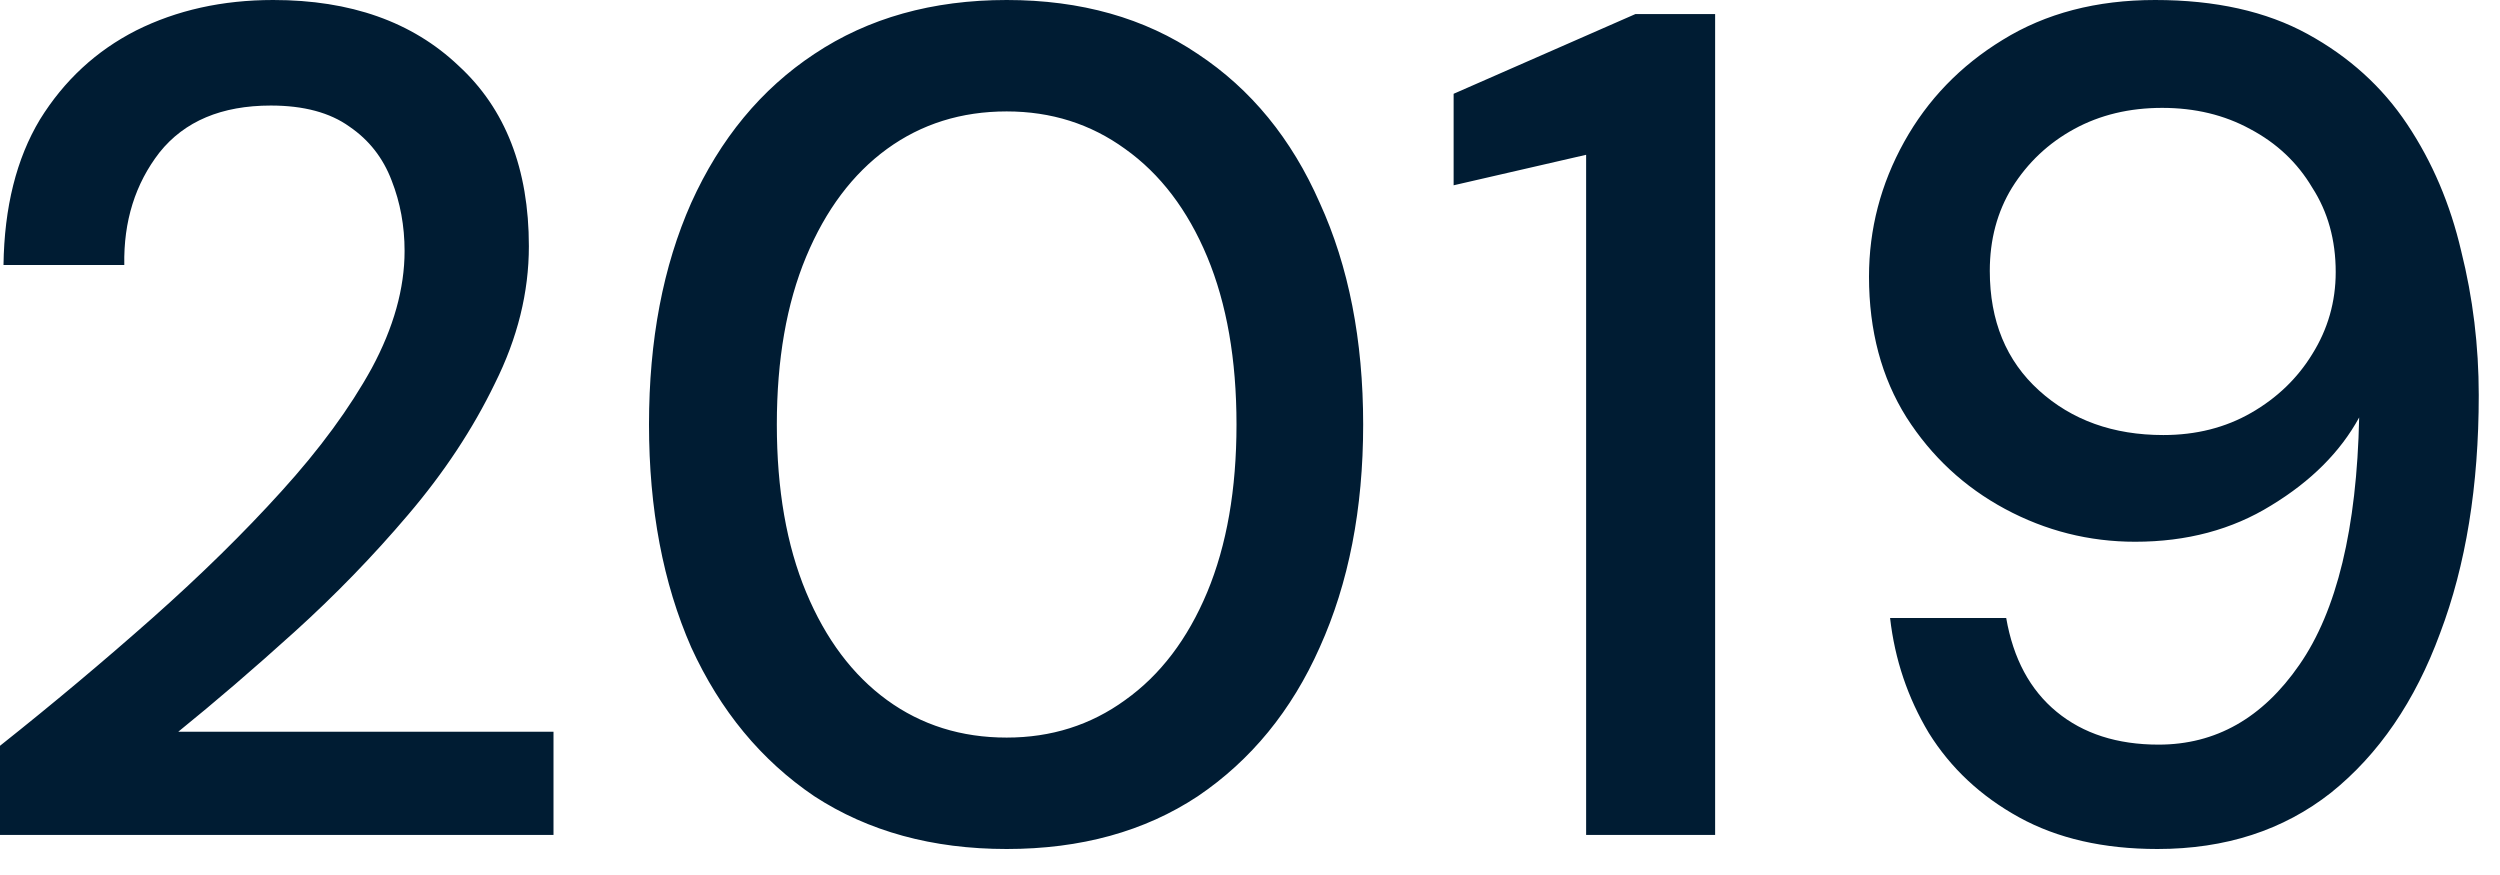 <?xml version="1.0" encoding="utf-8"?>
<svg xmlns="http://www.w3.org/2000/svg" fill="none" height="100%" overflow="visible" preserveAspectRatio="none" style="display: block;" viewBox="0 0 60 21" width="100%">
<path d="M0 20.038V17.899C1.276 16.886 2.495 15.863 3.659 14.832C4.822 13.8 5.854 12.787 6.754 11.792C7.674 10.779 8.396 9.794 8.922 8.837C9.447 7.862 9.71 6.923 9.71 6.023C9.71 5.422 9.606 4.859 9.4 4.334C9.194 3.79 8.856 3.359 8.387 3.039C7.918 2.702 7.289 2.533 6.501 2.533C5.319 2.533 4.428 2.908 3.828 3.659C3.246 4.409 2.964 5.309 2.983 6.36H0.084C0.103 4.972 0.394 3.809 0.957 2.871C1.538 1.932 2.308 1.22 3.265 0.732C4.24 0.244 5.338 0 6.557 0C8.415 0 9.897 0.525 11.004 1.576C12.13 2.608 12.693 4.053 12.693 5.91C12.693 7.017 12.421 8.115 11.877 9.203C11.351 10.291 10.657 11.342 9.794 12.355C8.95 13.35 8.04 14.287 7.064 15.169C6.088 16.052 5.16 16.848 4.278 17.562H13.284V20.038H0ZM24.16 20.376C22.378 20.376 20.839 19.954 19.544 19.11C18.268 18.247 17.284 17.055 16.589 15.535C15.914 13.997 15.576 12.214 15.576 10.188C15.576 8.162 15.914 6.389 16.589 4.869C17.284 3.331 18.268 2.139 19.544 1.295C20.839 0.432 22.378 0 24.16 0C25.942 0 27.471 0.432 28.747 1.295C30.023 2.139 30.999 3.331 31.674 4.869C32.368 6.389 32.716 8.162 32.716 10.188C32.716 12.214 32.368 13.997 31.674 15.535C30.999 17.055 30.023 18.247 28.747 19.11C27.471 19.954 25.942 20.376 24.16 20.376ZM24.16 17.702C25.229 17.702 26.177 17.402 27.003 16.802C27.847 16.201 28.503 15.338 28.973 14.213C29.442 13.087 29.676 11.745 29.676 10.188C29.676 8.63 29.442 7.289 28.973 6.163C28.503 5.038 27.847 4.175 27.003 3.574C26.177 2.974 25.229 2.674 24.16 2.674C23.072 2.674 22.115 2.974 21.289 3.574C20.464 4.175 19.816 5.038 19.347 6.163C18.878 7.289 18.644 8.63 18.644 10.188C18.644 11.745 18.878 13.087 19.347 14.213C19.816 15.338 20.464 16.201 21.289 16.802C22.115 17.402 23.072 17.702 24.16 17.702ZM38.067 20.038V3.715L34.887 4.447V2.251L39.249 0.338H41.163V20.038H38.067ZM51.779 20.376C50.485 20.376 49.378 20.123 48.458 19.616C47.539 19.11 46.816 18.434 46.291 17.59C45.785 16.745 45.475 15.826 45.362 14.832H48.149C48.318 15.807 48.721 16.558 49.359 17.083C49.997 17.608 50.813 17.871 51.807 17.871C53.177 17.871 54.303 17.233 55.184 15.957C56.085 14.663 56.563 12.683 56.62 10.019C56.169 10.845 55.466 11.549 54.509 12.13C53.571 12.711 52.483 13.002 51.244 13.002C50.138 13.002 49.096 12.739 48.12 12.214C47.145 11.689 46.357 10.957 45.757 10.019C45.156 9.062 44.856 7.936 44.856 6.642C44.856 5.498 45.137 4.419 45.7 3.405C46.263 2.392 47.051 1.576 48.064 0.957C49.096 0.319 50.316 0 51.723 0C53.168 0 54.388 0.272 55.381 0.816C56.376 1.361 57.174 2.083 57.773 2.983C58.374 3.884 58.806 4.897 59.068 6.023C59.35 7.148 59.49 8.302 59.49 9.484C59.49 11.661 59.181 13.565 58.562 15.197C57.962 16.83 57.089 18.106 55.944 19.025C54.8 19.926 53.411 20.376 51.779 20.376ZM51.92 10.441C52.708 10.441 53.411 10.263 54.03 9.907C54.65 9.55 55.138 9.081 55.494 8.499C55.869 7.899 56.057 7.243 56.057 6.529C56.057 5.76 55.869 5.084 55.494 4.503C55.138 3.902 54.641 3.434 54.002 3.096C53.383 2.758 52.679 2.589 51.892 2.589C51.104 2.589 50.4 2.758 49.781 3.096C49.162 3.434 48.665 3.902 48.289 4.503C47.933 5.084 47.755 5.751 47.755 6.501C47.755 7.702 48.149 8.659 48.937 9.372C49.725 10.085 50.719 10.441 51.92 10.441Z" fill="#001C33" id="Vector"/>
</svg>